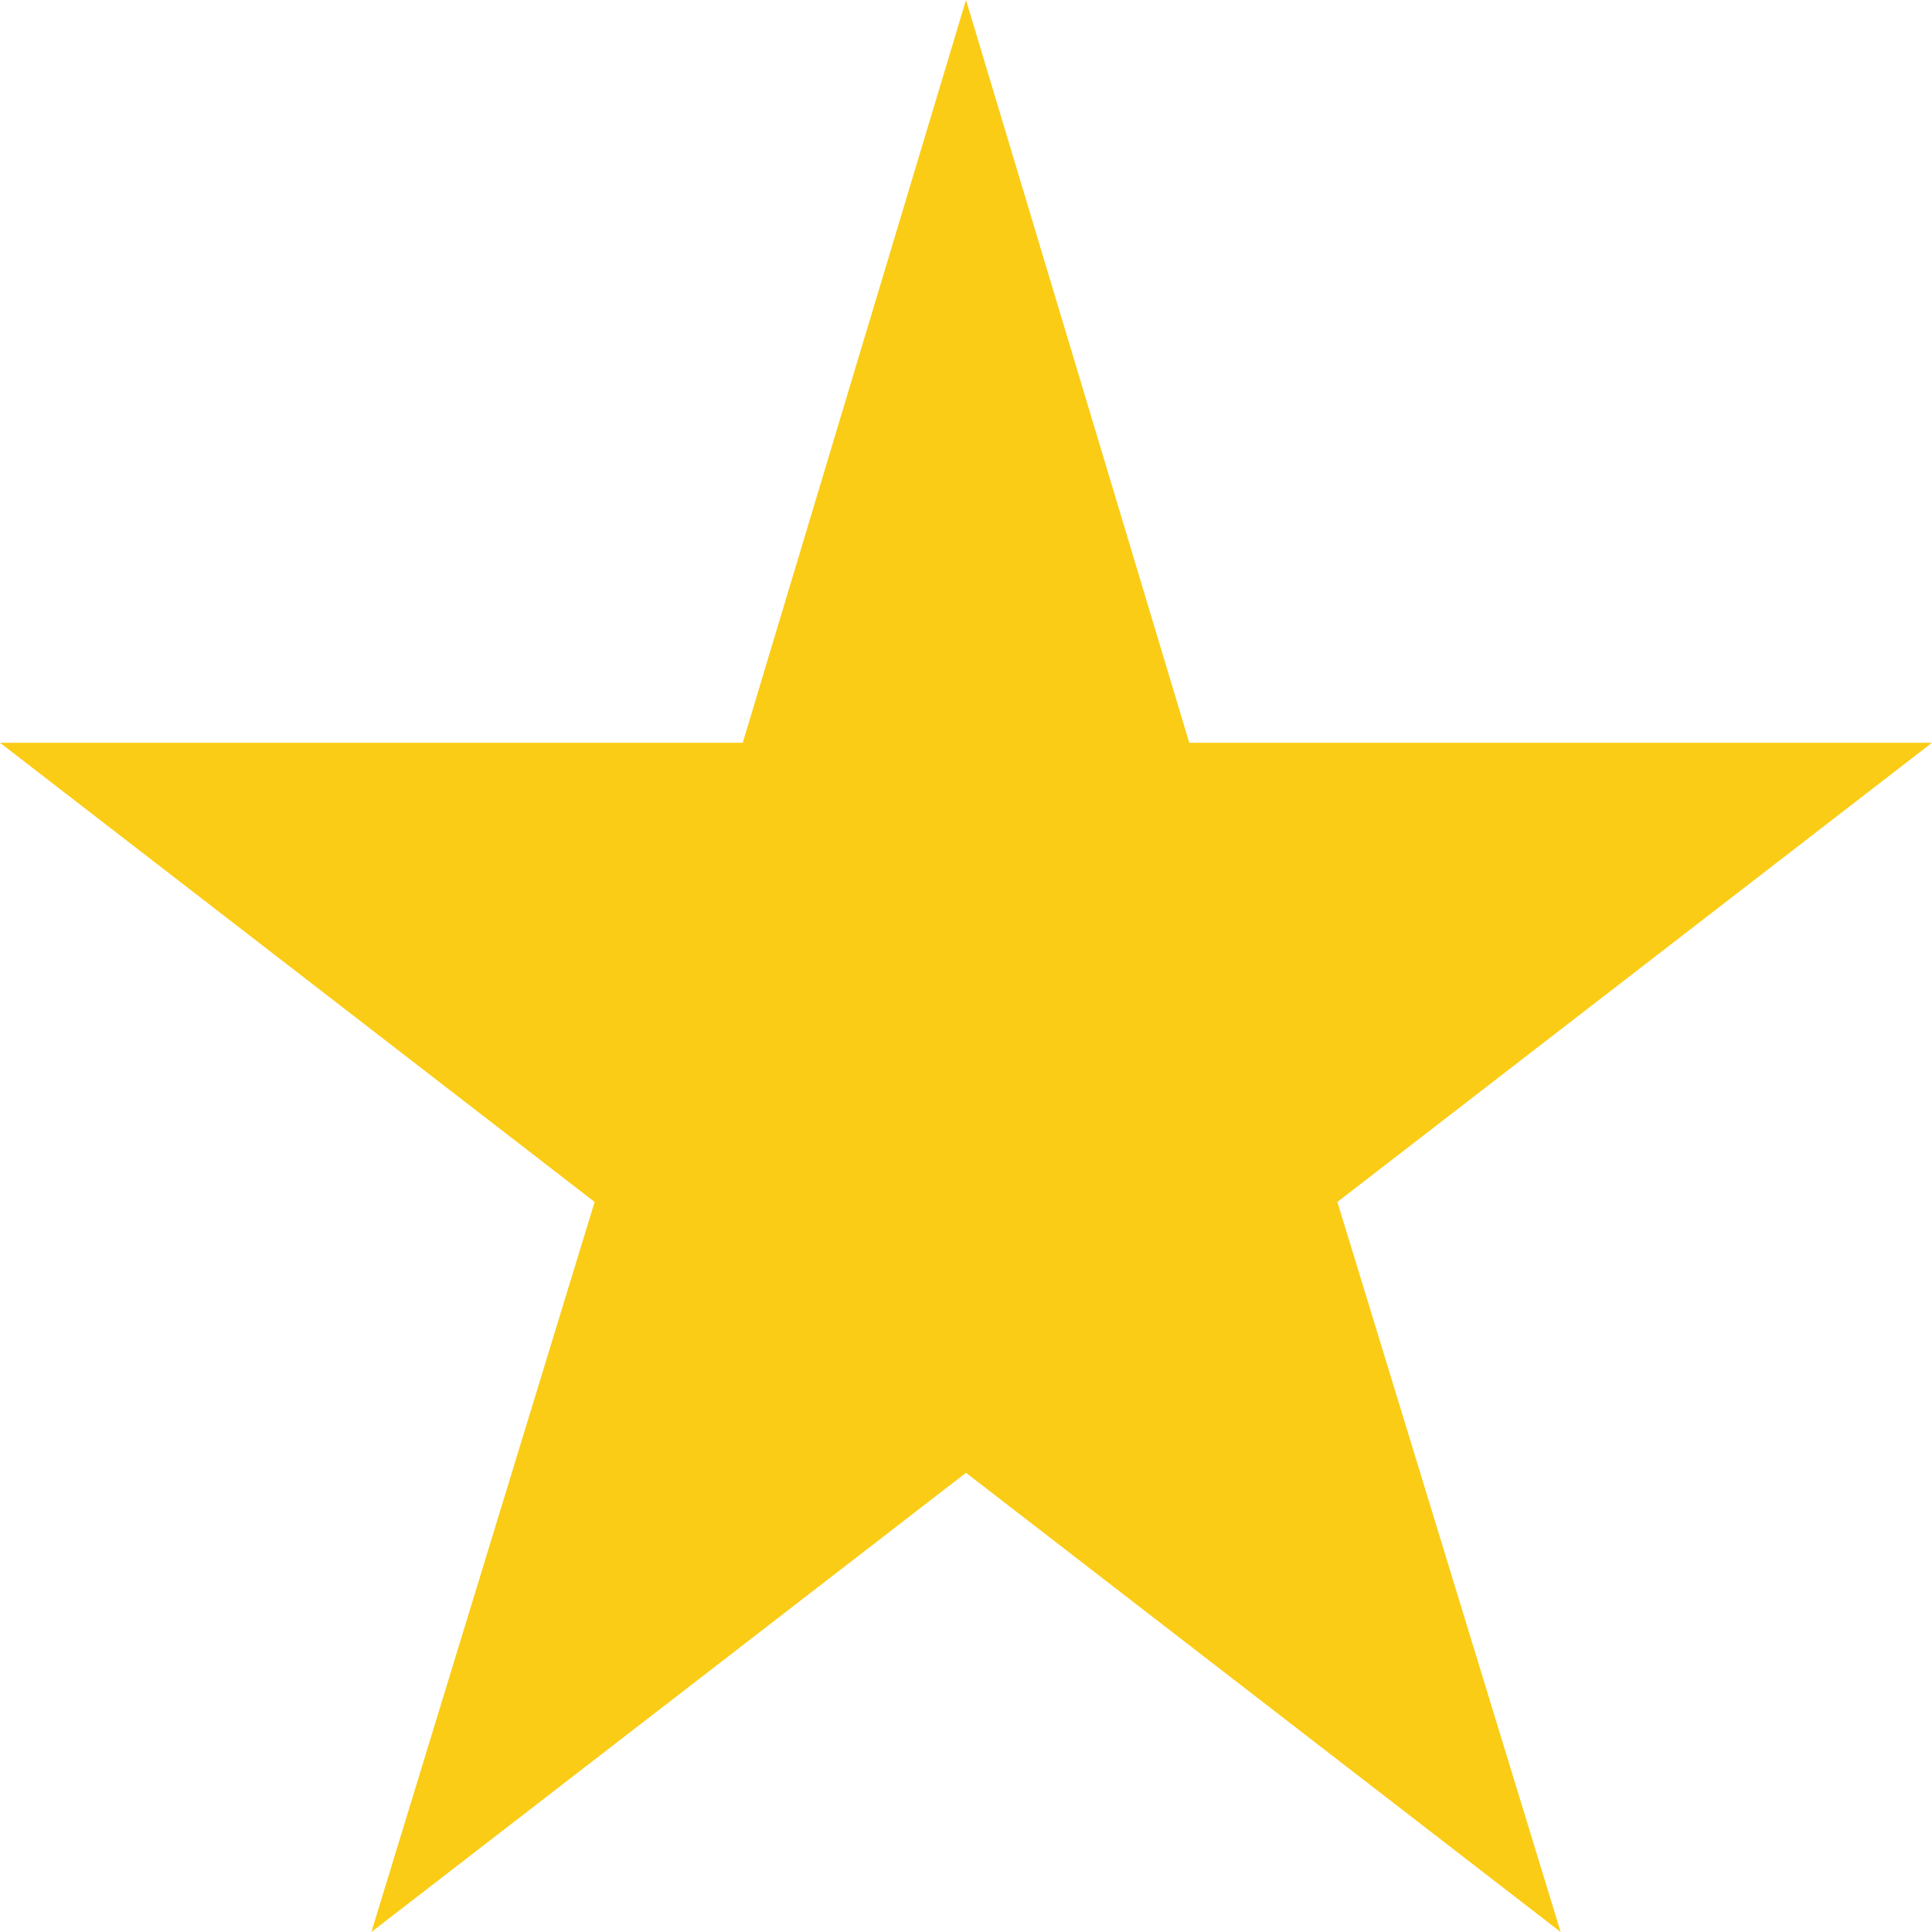 <svg width="256" height="256" viewBox="0 0 256 256" fill="none" xmlns="http://www.w3.org/2000/svg">
<path d="M128 0L157.582 98.418H256L177.209 159.264L206.791 256L128 195.152L49.209 256L78.791 159.264L0 98.418H98.418L128 0Z" fill="#FACC15"/>
</svg>